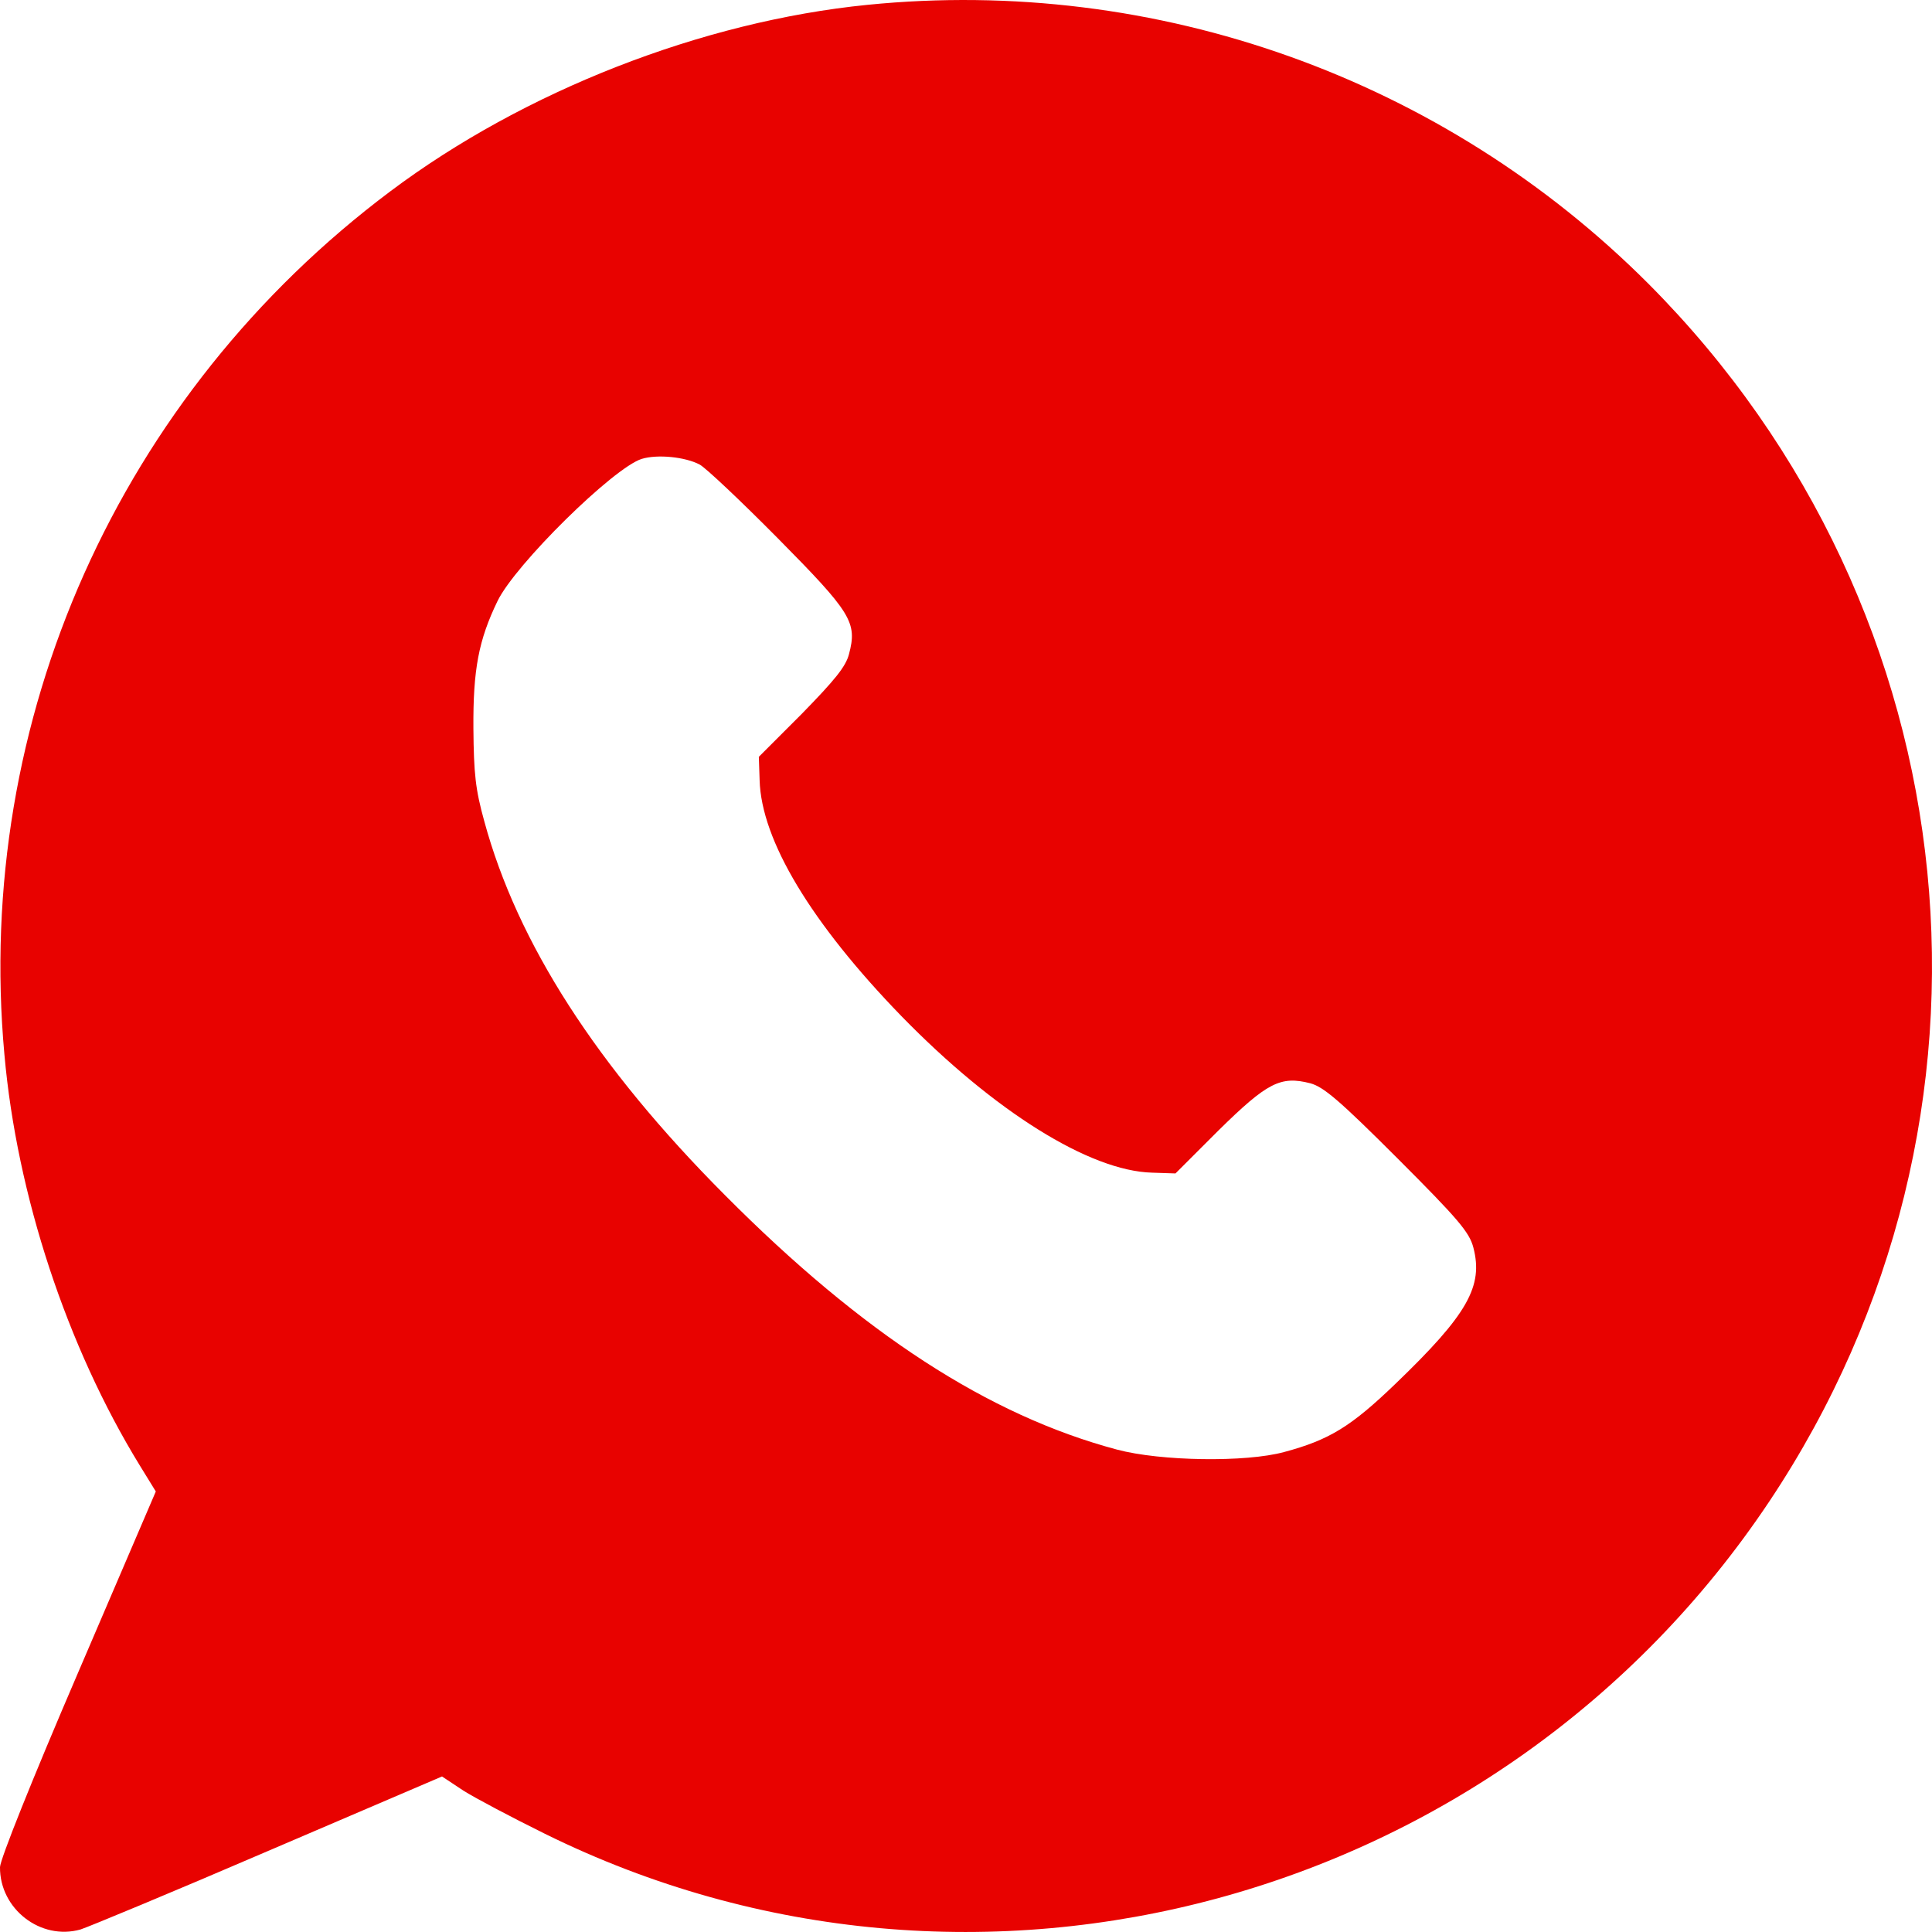 <?xml version="1.0" encoding="UTF-8"?> <svg xmlns="http://www.w3.org/2000/svg" viewBox="0 0 62 62" fill="none"><path d="M27.84 0.155C22.53 0.685 16.82 2.919 12.531 6.136C3.824 12.66 -0.84 23.098 0.142 33.846C0.543 38.355 2.145 43.212 4.483 47.023L5 47.863L2.506 53.676C0.995 57.19 0.013 59.658 0 59.916C-0.013 61.26 1.305 62.28 2.584 61.919C2.829 61.841 5.542 60.717 8.604 59.399L14.185 57.009L14.869 57.462C15.257 57.707 16.432 58.327 17.479 58.844C31.302 65.678 48.16 61.092 56.777 48.186C64.993 35.875 63.379 19.623 52.901 9.107C46.326 2.519 37.115 -0.775 27.84 0.155ZM22.453 14.908C22.646 15.011 23.77 16.071 24.959 17.272C27.323 19.662 27.517 19.972 27.245 20.992C27.142 21.393 26.793 21.819 25.734 22.904L24.352 24.287L24.377 25.036C24.429 26.961 26.031 29.622 28.925 32.606C31.909 35.668 34.971 37.58 36.973 37.632L37.722 37.657L39.105 36.275C40.668 34.738 41.094 34.518 42.05 34.764C42.476 34.88 42.98 35.306 44.853 37.179C46.804 39.13 47.153 39.544 47.282 40.035C47.605 41.275 47.101 42.179 44.789 44.401C43.355 45.783 42.657 46.209 41.21 46.597C39.983 46.933 37.257 46.894 35.849 46.52C31.728 45.422 27.684 42.799 23.266 38.355C19.145 34.221 16.6 30.255 15.541 26.354C15.257 25.333 15.205 24.829 15.192 23.382C15.179 21.483 15.36 20.54 15.967 19.287C16.536 18.112 19.688 15.011 20.592 14.727C21.096 14.572 21.987 14.662 22.453 14.908Z" fill="#E80200"></path></svg> 